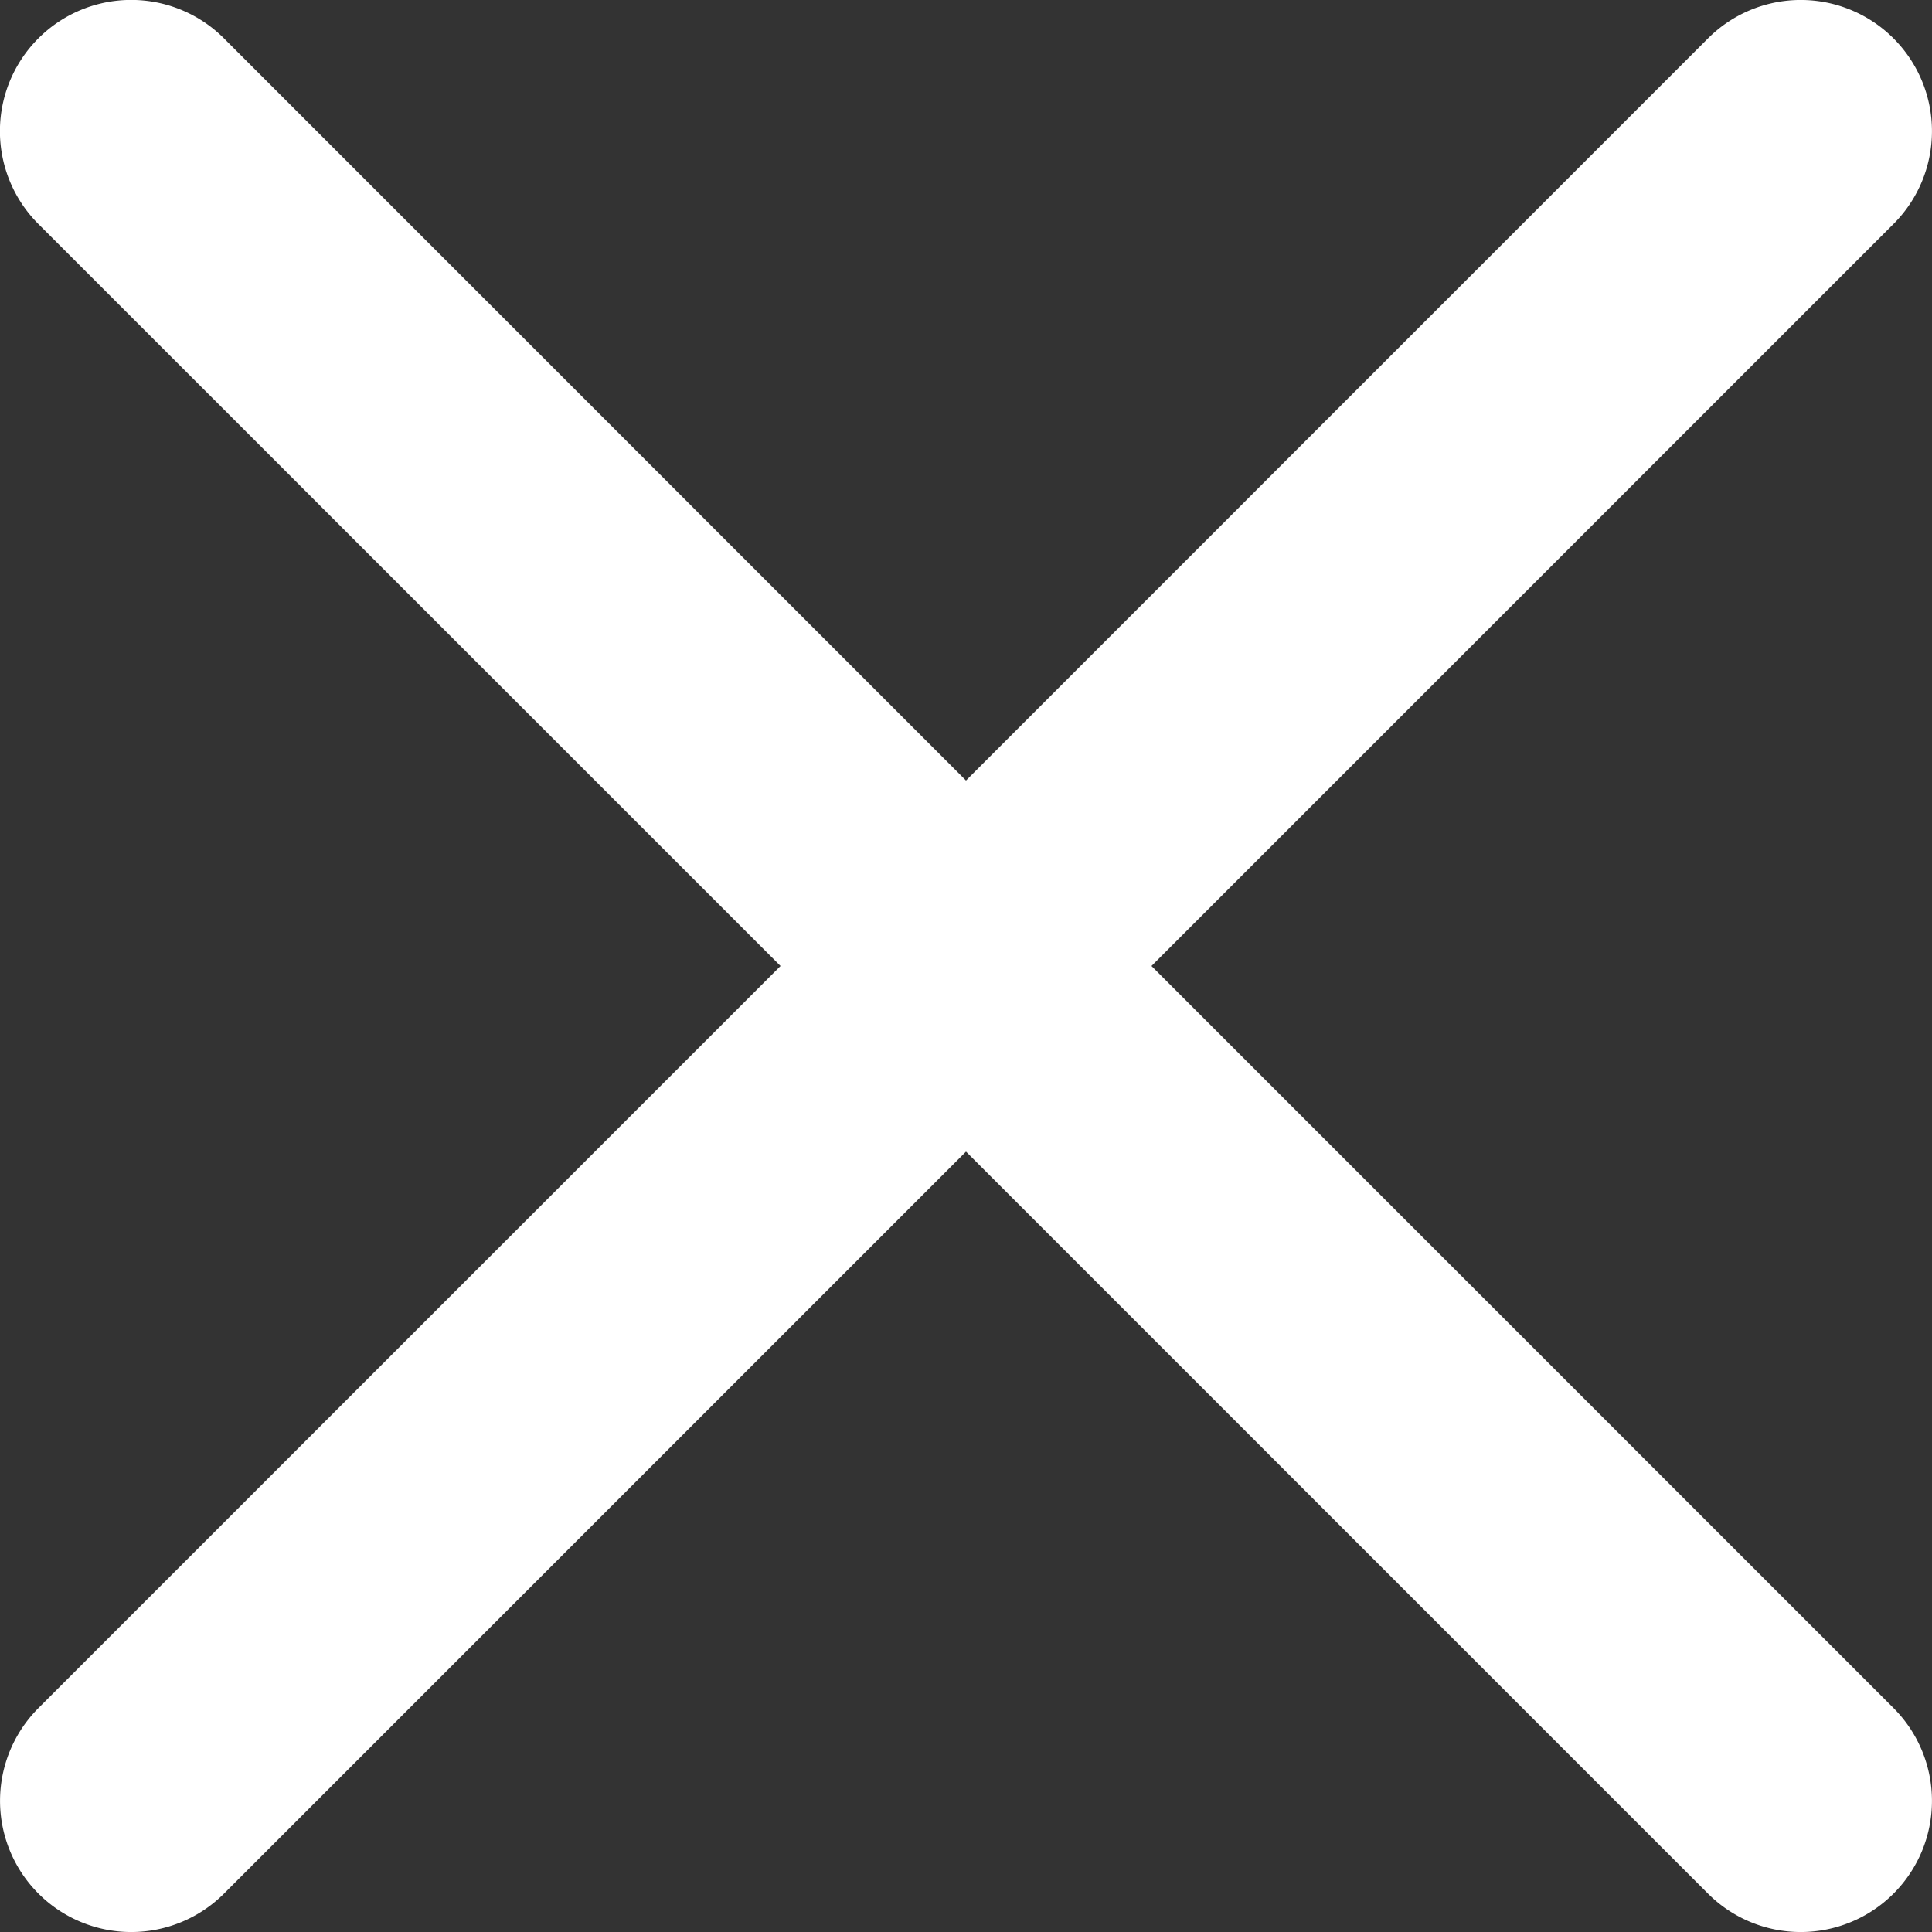 <svg xmlns="http://www.w3.org/2000/svg" width="14" height="14" fill="none" viewBox="0 0 14 14">
    <rect x="0" y="0" width="14" height="14" fill="#333333" stroke="none"/>
    <path fill="#fff" fill-rule="evenodd" d="M1.623.278A.95.95 0 1 0 .278 1.623L5.656 7 .279 12.377a.95.95 0 0 0 1.344 1.345L7 8.345l5.377 5.377a.95.95 0 1 0 1.344-1.345L8.344 7l5.377-5.377A.95.95 0 0 0 12.377.278L7 5.656 1.623.278z" clip-rule="evenodd"/>
</svg>
